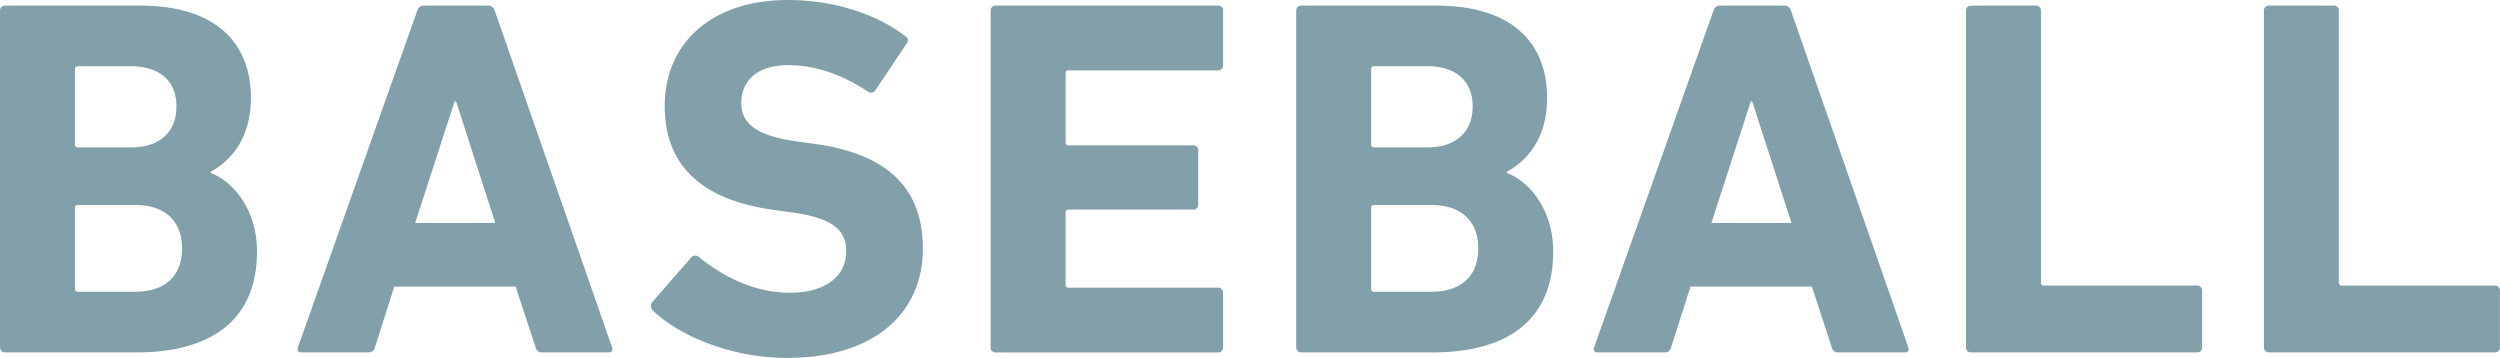 <svg xmlns="http://www.w3.org/2000/svg" viewBox="0 0 1222.31 175.03"><path d="M0 5.24a2.36 2.36 0 012.49-2.5h66.08c36.9 0 54.1 18.2 54.1 45.13 0 18.45-8.48 29.92-19.7 36.15v.5c11.22 4.24 22.69 18.2 22.69 38.4 0 33.41-22.19 49.37-58.84 49.37H2.49a2.36 2.36 0 01-2.49-2.5zm64.08 66.82c14 0 22.19-7.48 22.19-20S78 32.41 64.08 32.41H38.15a1.33 1.33 0 00-1.5 1.5v36.65a1.33 1.33 0 001.5 1.5zm-25.93 70.56h27.92c15 0 22.94-8 22.94-21.2 0-13-8-21.19-22.94-21.19H38.15a1.33 1.33 0 00-1.5 1.5v39.39a1.33 1.33 0 001.5 1.5zM204 5.24a3.23 3.23 0 013.24-2.5h31.42a3.23 3.23 0 013.24 2.5l57.35 164.55c.49 1.5 0 2.5-1.75 2.5h-32.41a3 3 0 01-3.24-2.5l-9.73-29.67h-59.34l-9.47 29.67a3 3 0 01-3.24 2.5H147.4c-1.74 0-2.24-1-1.74-2.5zM242.15 109L223 49.62h-.75L203 109zm77.09 42.84a3.08 3.08 0 01-.25-4.24l18.95-21.69a2.51 2.51 0 013.74-.25c11.22 9 26.43 17.46 44.38 17.46 17.71 0 27.68-8.23 27.68-20.2 0-10-6-16.21-26.18-19l-9-1.25C344.18 98 325 81.78 325 51.86 325 20.7 348.42 0 385.07 0c22.44 0 43.38 6.73 57.59 17.7 1.5 1 1.75 2 .5 3.74L428 44.13a2.49 2.49 0 01-3.49.75c-13-8.48-25.43-13-39.39-13-15 0-22.69 7.73-22.69 18.46 0 9.72 7 15.95 26.43 18.69l9 1.25c34.91 4.74 53.36 20.7 53.36 51.36S428.45 175 384.57 175c-26.43 0-52.11-10.44-65.33-23.16zM484.35 5.24a2.36 2.36 0 012.49-2.5h108.71a2.35 2.35 0 012.45 2.5v26.67a2.35 2.35 0 01-2.49 2.5h-73A1.32 1.32 0 00521 35.9v33.66a1.33 1.33 0 001.5 1.5h60.83a2.36 2.36 0 012.5 2.49V100a2.35 2.35 0 01-2.5 2.49H522.5A1.33 1.33 0 00521 104v35.16a1.32 1.32 0 001.5 1.49h73a2.35 2.35 0 012.49 2.5v26.67a2.35 2.35 0 01-2.49 2.5H486.84a2.36 2.36 0 01-2.49-2.5zm149.4 0a2.35 2.35 0 012.49-2.5h66.07c36.9 0 54.11 18.2 54.11 45.13 0 18.45-8.48 29.92-19.7 36.15v.5c11.22 4.24 22.69 18.2 22.69 38.4 0 33.41-22.19 49.37-58.84 49.37h-64.33a2.35 2.35 0 01-2.49-2.5zm64.07 66.82c14 0 22.19-7.48 22.19-20s-8.22-19.7-22.19-19.7h-25.93a1.32 1.32 0 00-1.49 1.5v36.7a1.32 1.32 0 001.49 1.5zm-25.93 70.56h27.93c15 0 22.94-8 22.94-21.2 0-13-8-21.19-22.94-21.19h-27.93a1.32 1.32 0 00-1.49 1.5v39.39a1.32 1.32 0 001.49 1.5zM837.75 5.24a3.23 3.23 0 013.25-2.5h31.42a3.23 3.23 0 013.24 2.5L933 169.79c.5 1.5 0 2.5-1.74 2.5h-32.43a3 3 0 01-3.24-2.5l-9.72-29.67h-59.34l-9.48 29.67a3 3 0 01-3.24 2.5h-32.66c-1.74 0-2.24-1-1.74-2.5zM875.9 109l-19.2-59.38h-.7L836.75 109zM961.22 5.24a2.36 2.36 0 012.49-2.5h31.67a2.36 2.36 0 012.49 2.5v132.89a1.32 1.32 0 001.49 1.49h74.8a2.36 2.36 0 012.5 2.5v27.67a2.36 2.36 0 01-2.5 2.5H963.71a2.36 2.36 0 01-2.49-2.5zm145.66 0a2.35 2.35 0 012.49-2.5H1141a2.36 2.36 0 012.5 2.5v132.89a1.31 1.31 0 001.49 1.49h74.8a2.35 2.35 0 012.49 2.5v27.67a2.35 2.35 0 01-2.49 2.5h-110.42a2.35 2.35 0 01-2.49-2.5z" fill="#82a0aa" data-name="レイヤー 2"/></svg>